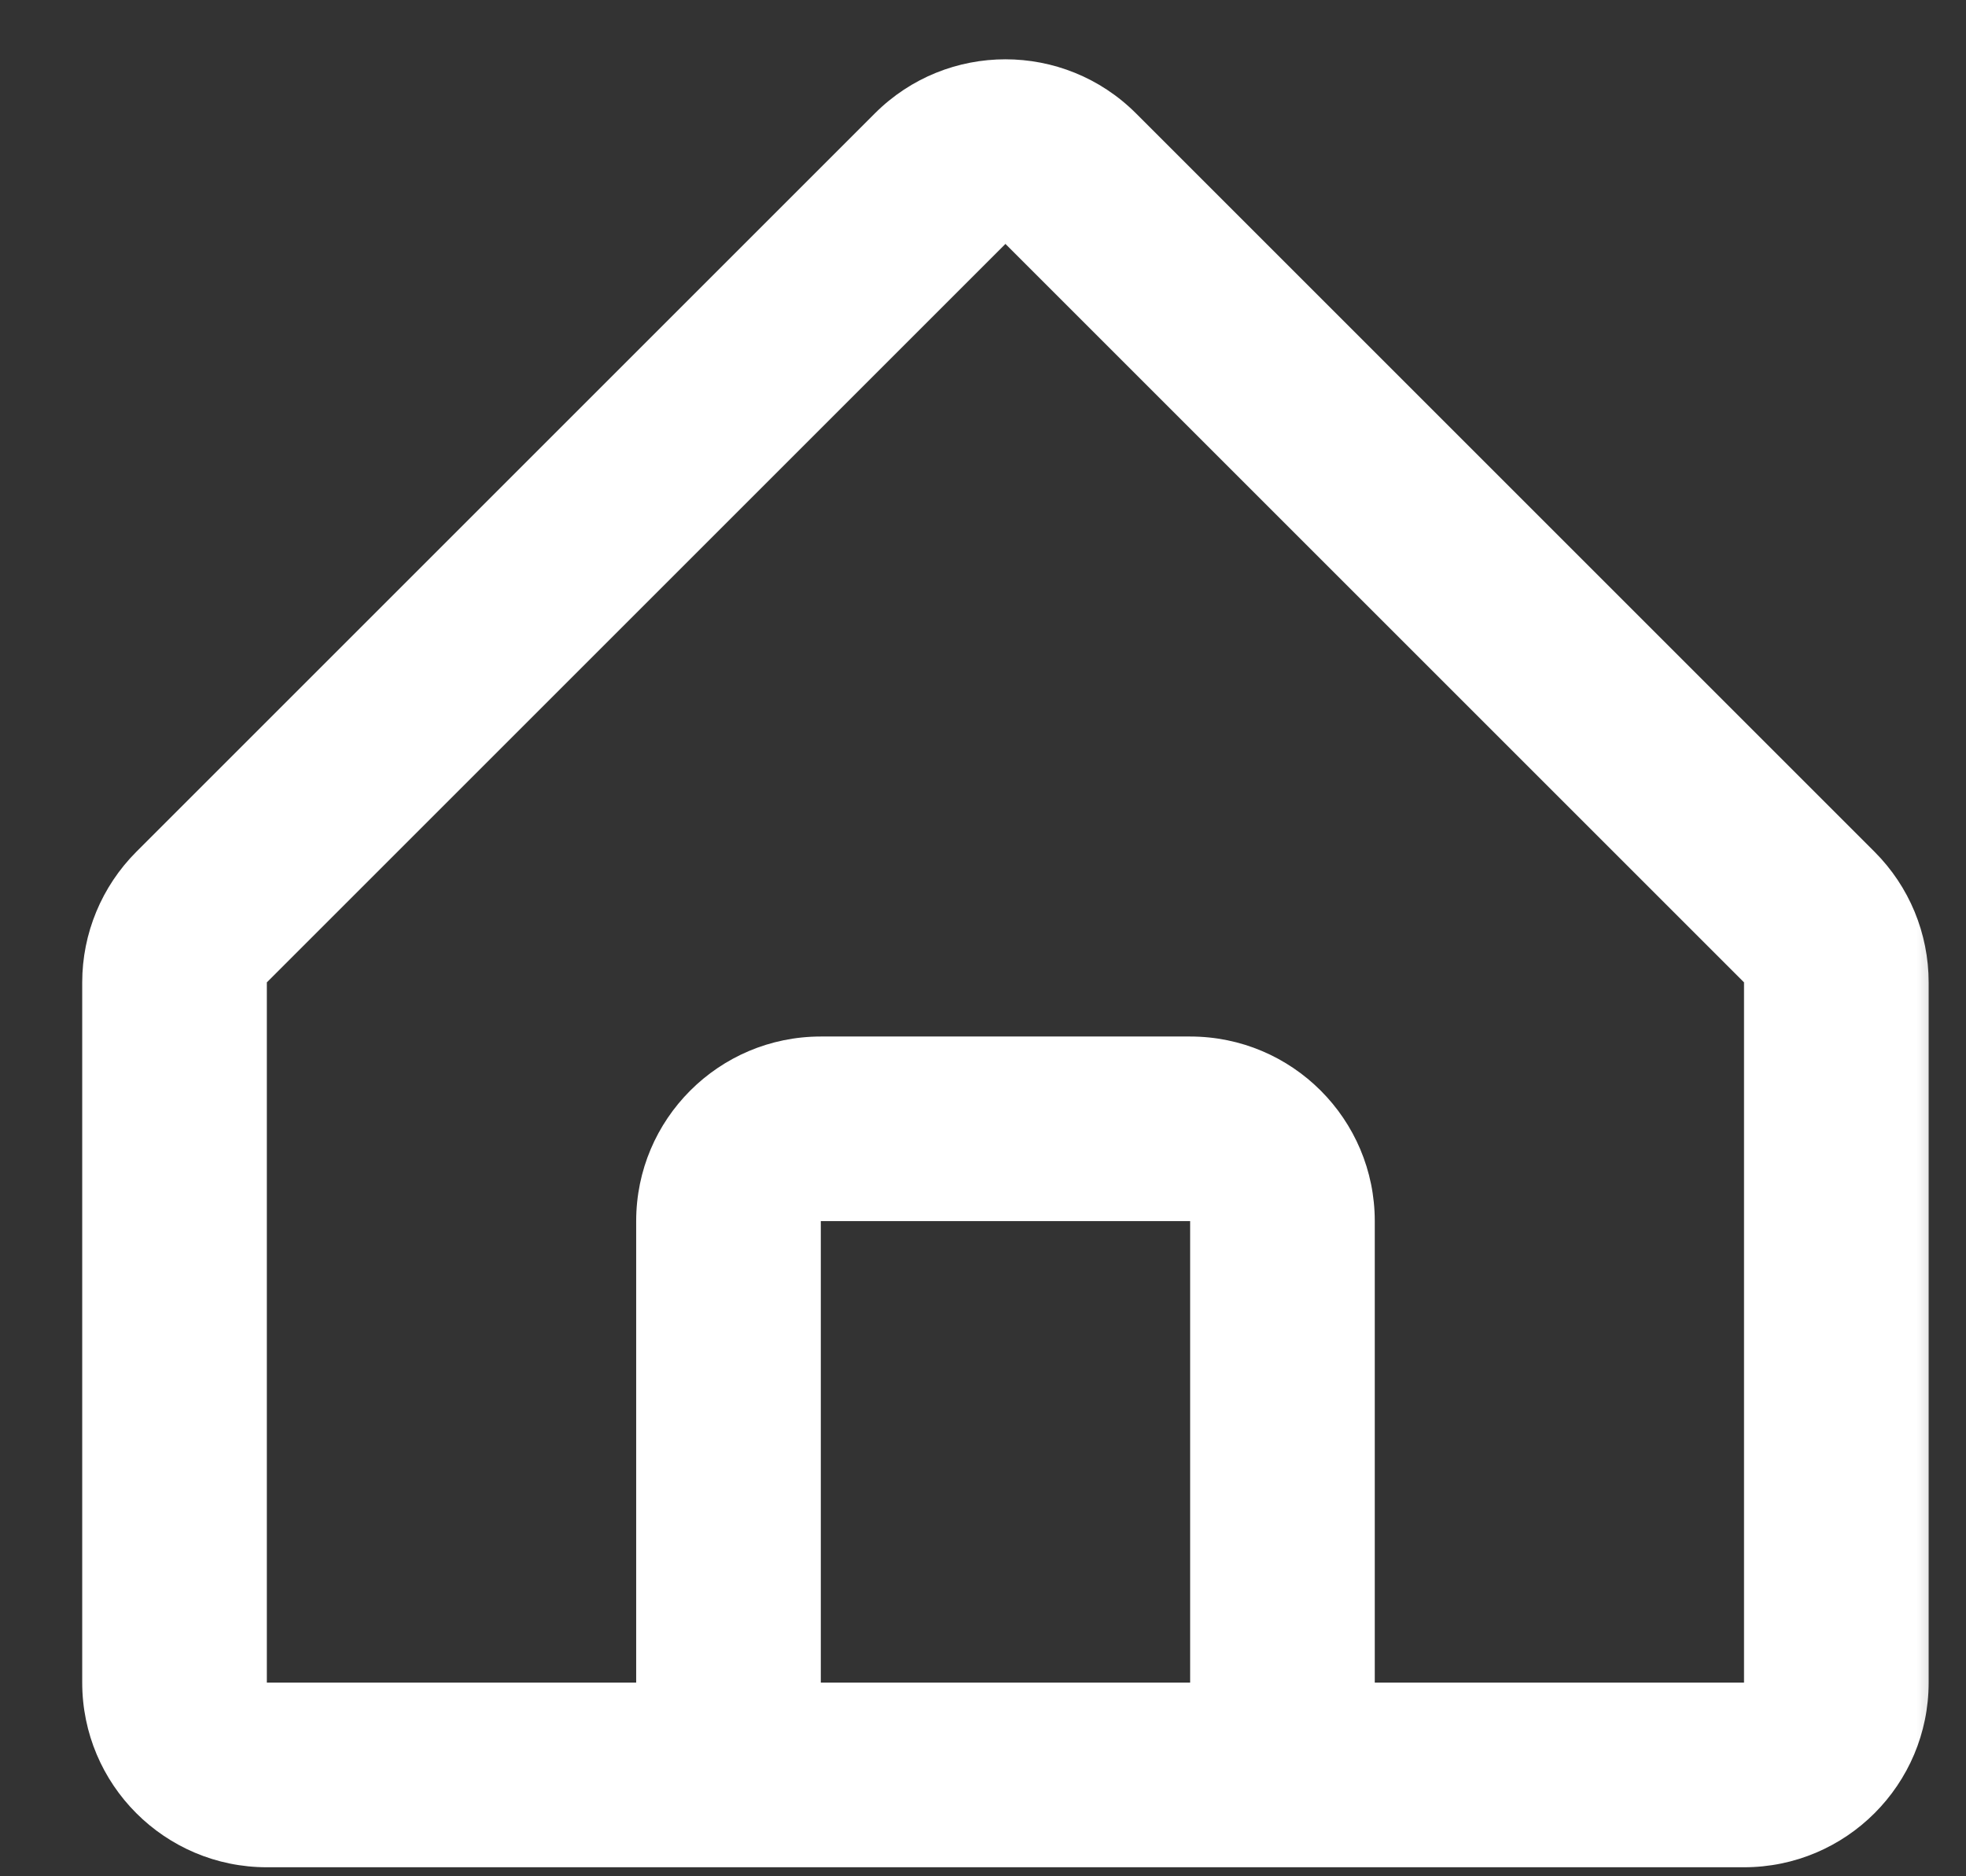<svg width="22" height="21" viewBox="0 0 22 21" fill="none" xmlns="http://www.w3.org/2000/svg">
<rect x="0" y="0" width="22" height="21" fill="#333333" stroke="none"/>
<mask id="path-1-outside-1_593_2056" maskUnits="userSpaceOnUse" x="-0.047" y="-0.303" width="22" height="22" fill="black">
<rect fill="white" x="-0.047" y="-0.303" width="22" height="22"/>
<path d="M8.152 19.866H2.986C2.416 19.866 1.953 19.403 1.953 18.832V10.995C1.953 10.721 2.062 10.459 2.256 10.265L10.521 2C10.924 1.596 11.578 1.596 11.982 2L20.247 10.265C20.44 10.459 20.549 10.721 20.549 10.995V18.832C20.549 19.403 20.087 19.866 19.516 19.866H14.351M8.152 19.866H14.351H8.152ZM8.152 19.866V13.667C8.152 13.096 8.614 12.634 9.185 12.634H13.318C13.888 12.634 14.351 13.096 14.351 13.667V19.866"/>
</mask>
<path d="M2.256 10.265L2.986 10.995L2.986 10.995L2.256 10.265ZM10.521 2L11.251 2.73L11.251 2.73L10.521 2ZM11.982 2L11.251 2.73L11.251 2.73L11.982 2ZM20.247 10.265L20.977 9.534V9.534L20.247 10.265ZM8.152 18.832H2.986V20.899H8.152V18.832ZM2.986 18.832V18.832H0.92C0.92 19.974 1.845 20.899 2.986 20.899V18.832ZM2.986 18.832V10.995H0.92V18.832H2.986ZM2.986 10.995L2.986 10.995L1.525 9.534C1.138 9.922 0.92 10.447 0.92 10.995H2.986ZM2.986 10.995L11.251 2.73L9.79 1.269L1.525 9.534L2.986 10.995ZM11.251 2.73H11.251L12.712 1.269C11.905 0.462 10.597 0.462 9.79 1.269L11.251 2.73ZM11.251 2.73L19.516 10.995L20.977 9.534L12.712 1.269L11.251 2.73ZM19.516 10.995L19.516 10.995H21.582C21.582 10.447 21.365 9.922 20.977 9.534L19.516 10.995ZM19.516 10.995V18.832H21.582V10.995H19.516ZM19.516 18.832L19.516 18.832V20.899C20.657 20.899 21.582 19.974 21.582 18.832H19.516ZM19.516 18.832H14.351V20.899H19.516V18.832ZM8.152 20.899H14.351V18.832H8.152V20.899ZM9.185 19.866V13.667H7.119V19.866H9.185ZM9.185 13.667V11.601C8.044 11.601 7.119 12.526 7.119 13.667H9.185ZM9.185 13.667H13.318V11.601H9.185V13.667ZM13.318 13.667H15.384C15.384 12.526 14.459 11.601 13.318 11.601V13.667ZM13.318 13.667V19.866H15.384V13.667H13.318Z" fill="white" mask="url(#path-1-outside-1_593_2056)"/>
</svg>

